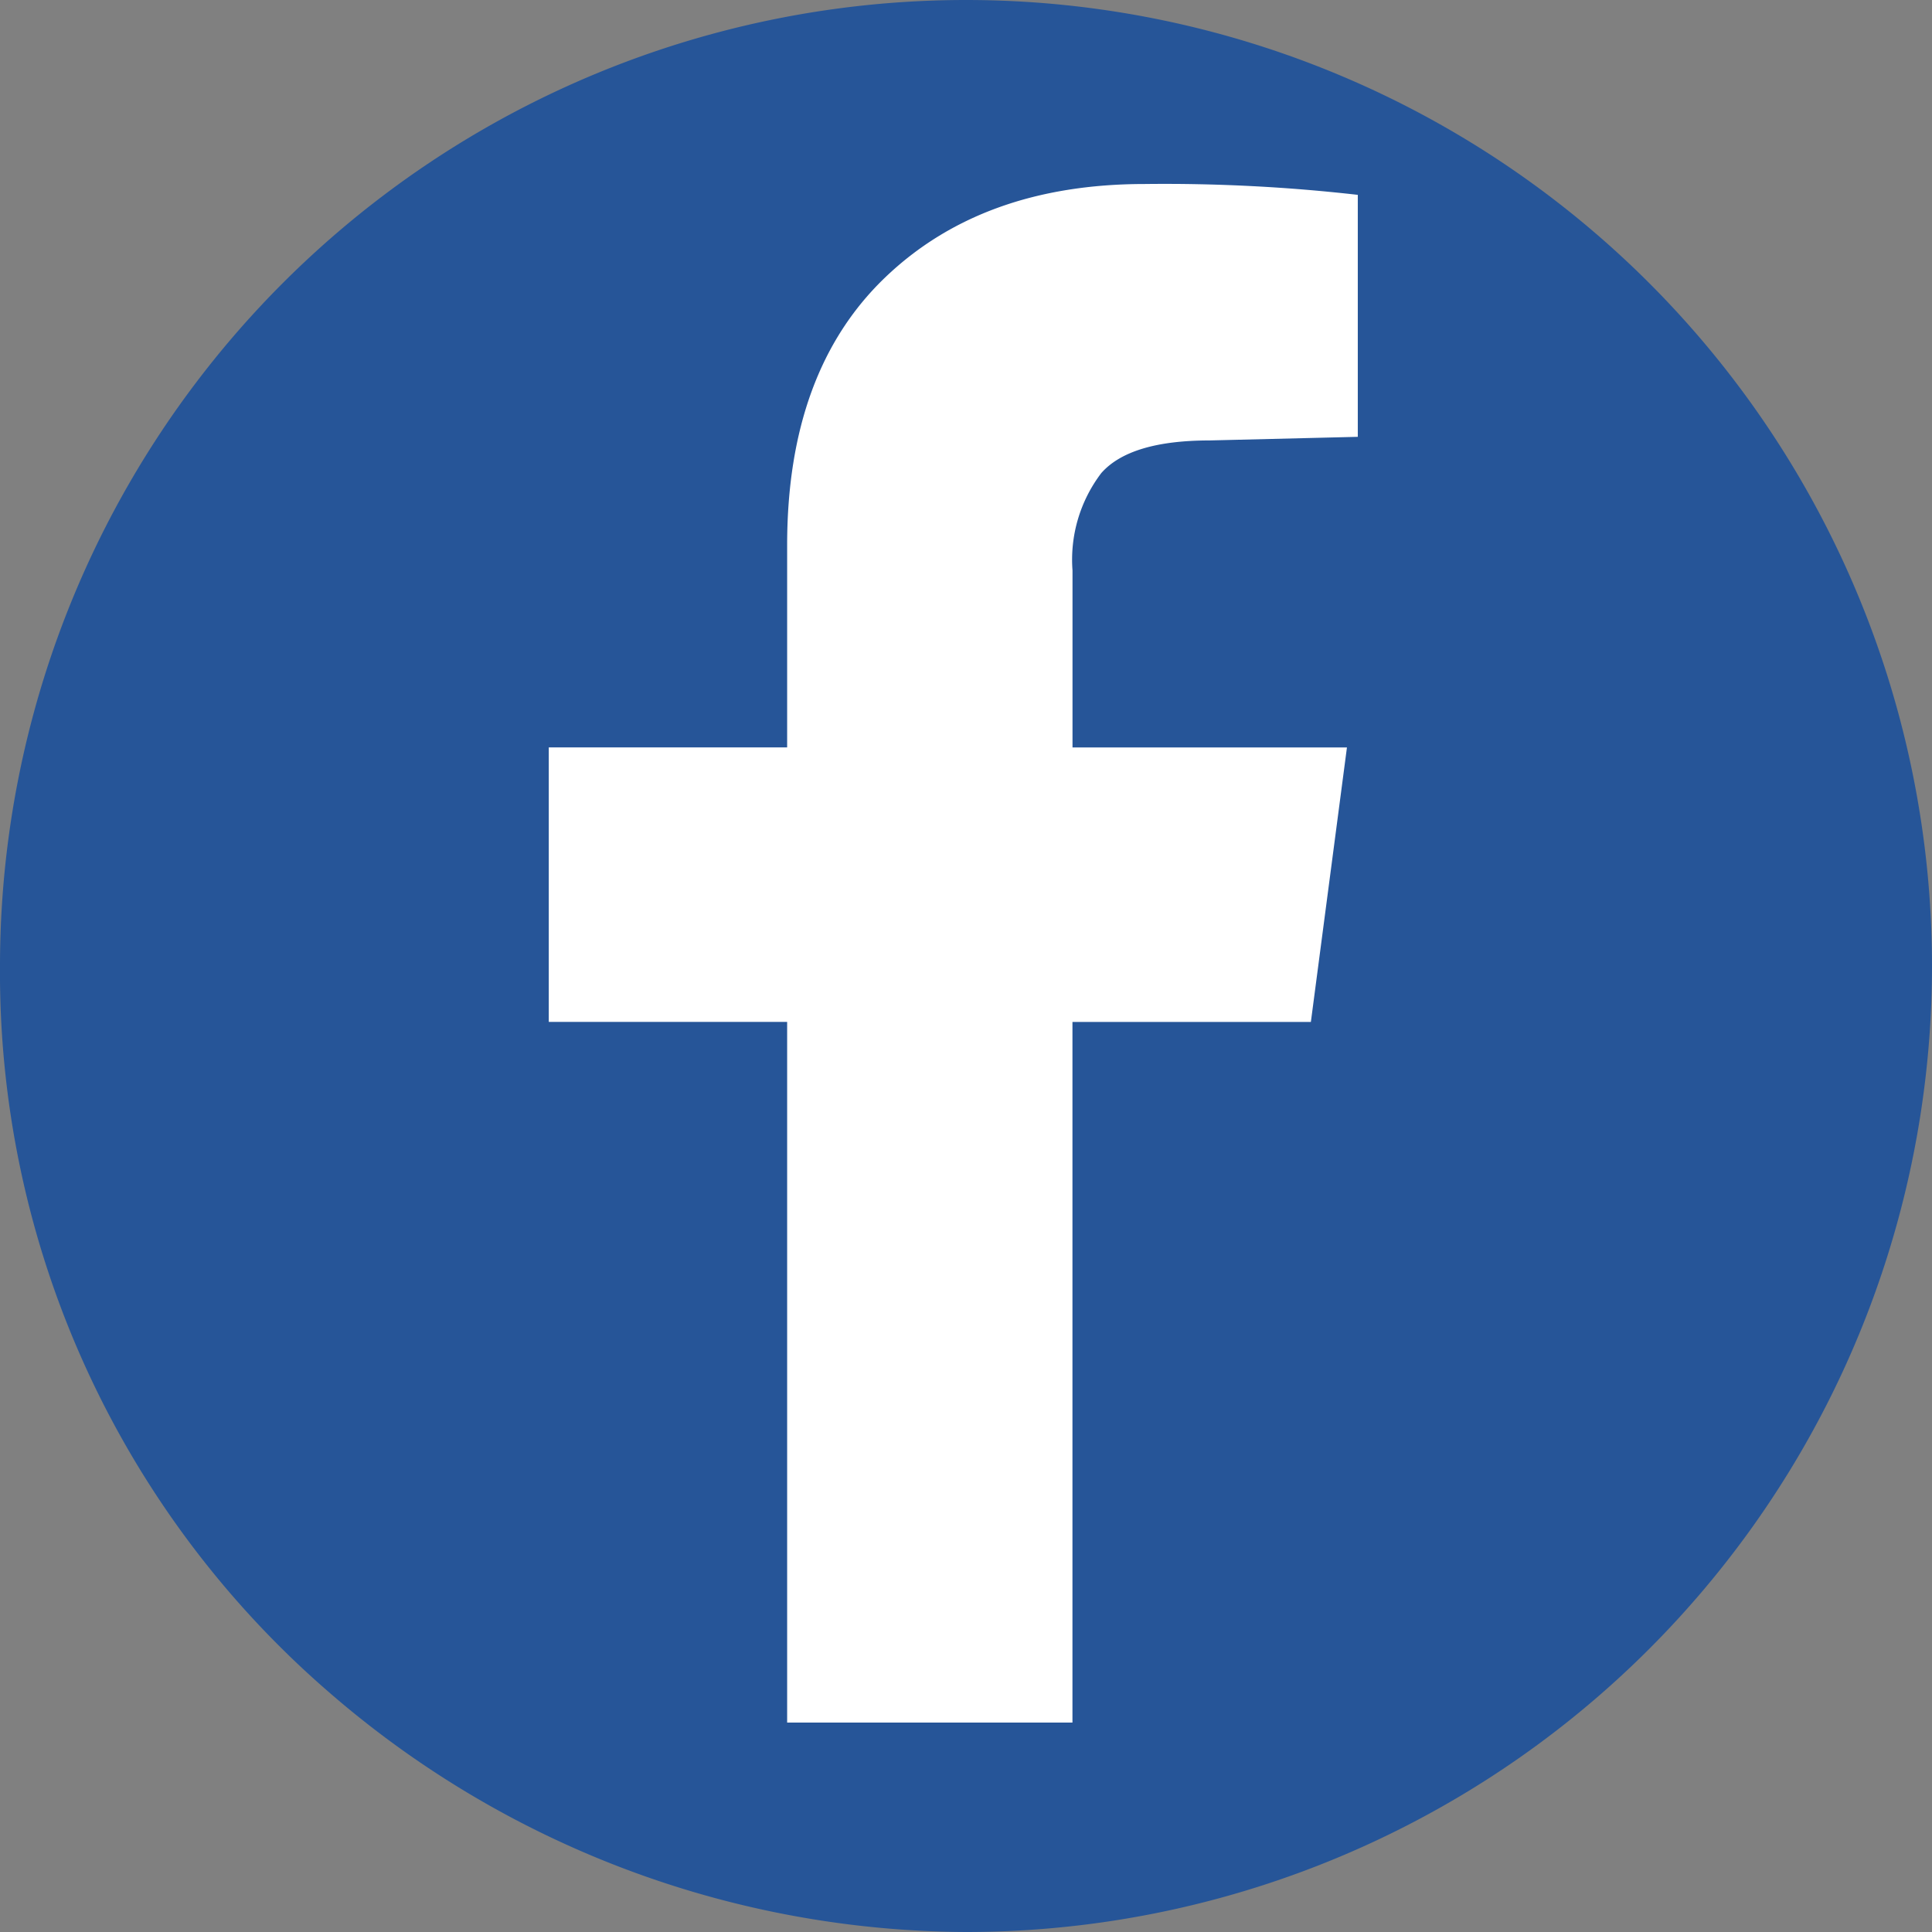 <svg id="Component_47_1" data-name="Component 47 – 1" xmlns="http://www.w3.org/2000/svg" width="74.988" height="74.988" viewBox="0 0 74.988 74.988">
  <rect x="0" y="0" width="74.988" height="74.988" fill="#808080" stroke="none"/>
  <g id="Group_1" data-name="Group 1" transform="translate(-83)">
    <g id="Component_46_1" data-name="Component 46 – 1" transform="translate(83)">
      <path id="Path_127" data-name="Path 127" d="M37.494,0a37.494,37.494,0,0,1,0,74.988,37.957,37.957,0,0,1-24.731-9.312A36.92,36.92,0,0,1,0,37.494,37.494,37.494,0,0,1,37.494,0Z" fill="#265598"/>
    </g>
  </g>
  <g id="facebook" transform="translate(21.3 5.822)">
    <path id="Path_128" data-name="Path 128" d="M20.326,61.037H9.252V33.842H0V23.188H9.252v-7.85q0-6.729,3.785-10.373T23.13,1.32a66.179,66.179,0,0,1,8.271.421v9.392l-5.747.14q-3.084,0-4.205,1.262a5.549,5.549,0,0,0-1.121,3.785v6.869H30.98l-1.4,10.654H20.326Z" fill="#fff"/>
  </g>
</svg>
